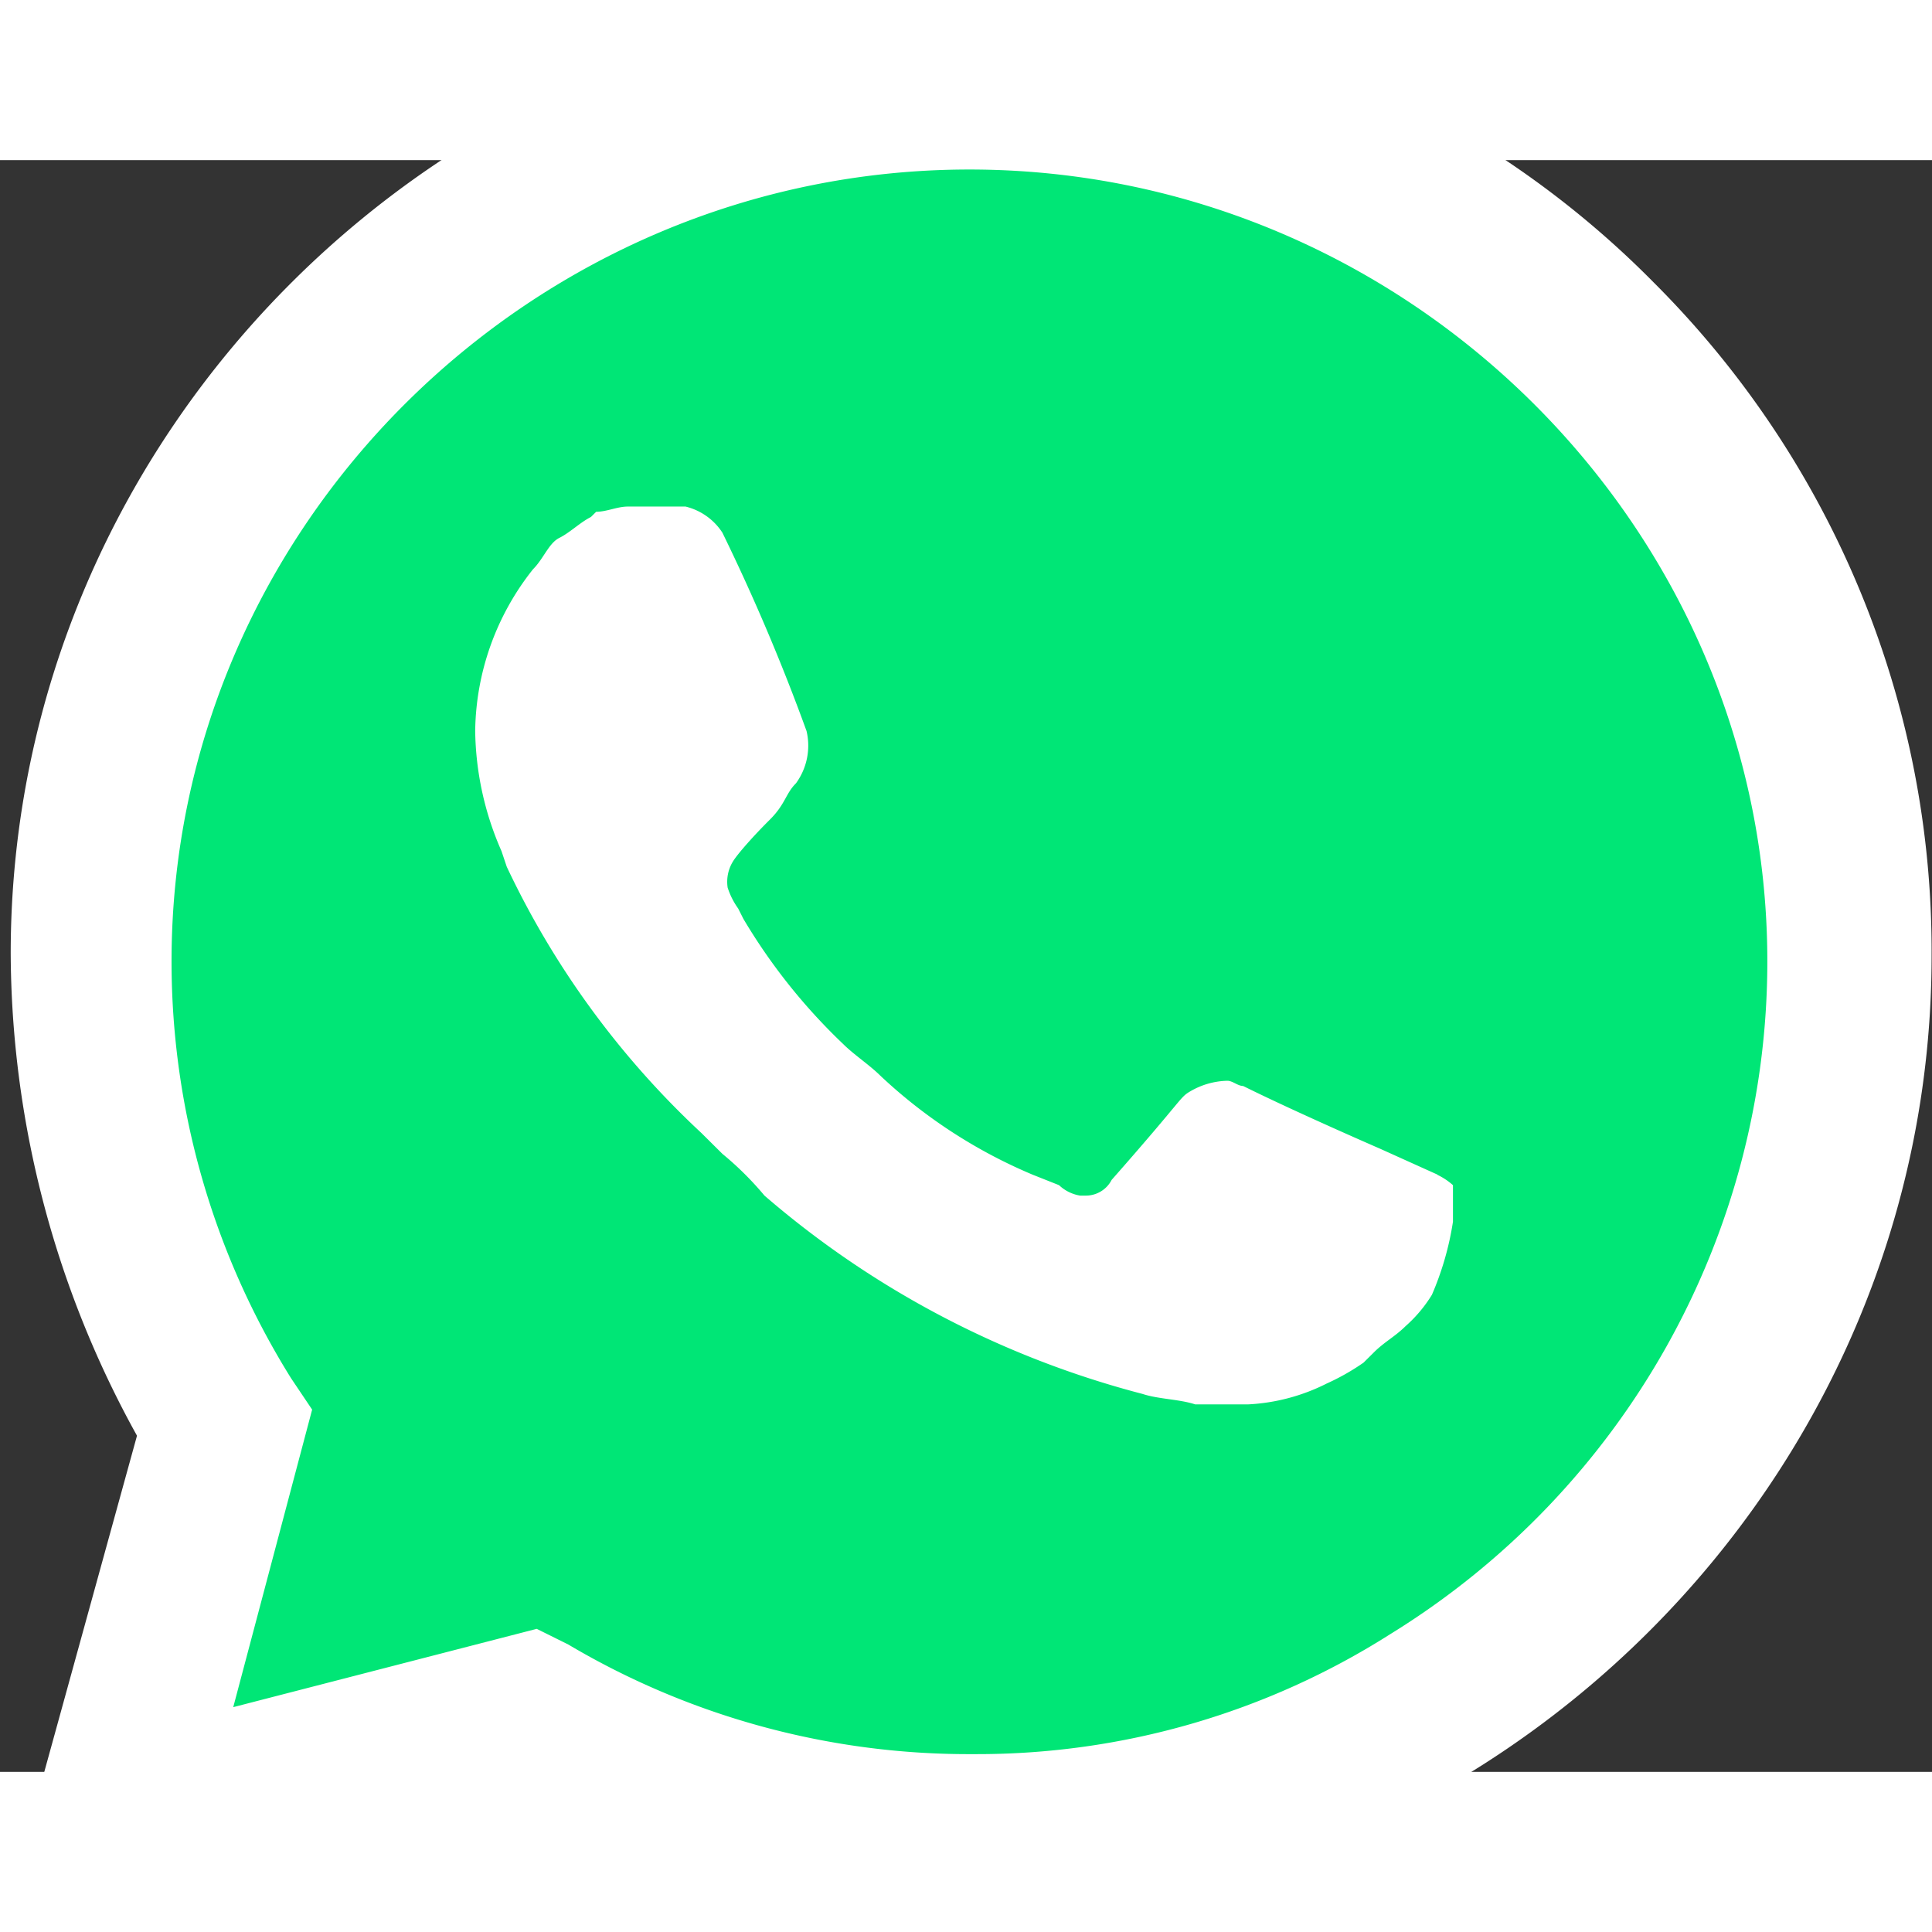 <?xml version="1.0" encoding="UTF-8" standalone="no"?>
<svg
   viewBox="-0.003 -293.419 1172.923 978.489"
   fill-rule="evenodd"
   clip-rule="evenodd"
   stroke-linejoin="round"
   stroke-miterlimit="2"
   width="1659"
   height="1659"
   version="1.1"
   id="svg2"
   sodipodi:docname="WhatsApp_Logo.svg"
   inkscape:version="1.4.2 (f4327f4, 2025-05-13)"
   xmlns:inkscape="http://www.inkscape.org/namespaces/inkscape"
   xmlns:sodipodi="http://sodipodi.sourceforge.net/DTD/sodipodi-0.dtd"
   xmlns="http://www.w3.org/2000/svg"
   xmlns:svg="http://www.w3.org/2000/svg">
  <rect x="-0.003" y="-293.419" width="1172.923" height="978.489" fill="#333333" stroke="none"/>
  <defs
     id="defs2" />
  <sodipodi:namedview
     id="namedview2"
     pagecolor="#ffffff"
     bordercolor="#000000"
     borderopacity="0.25"
     inkscape:showpageshadow="2"
     inkscape:pageopacity="0.0"
     inkscape:pagecheckerboard="0"
     inkscape:deskcolor="#d1d1d1"
     showgrid="false"
     inkscape:zoom="0.3228"
     inkscape:cx="508.05452"
     inkscape:cy="732.6518"
     inkscape:window-width="1920"
     inkscape:window-height="1009"
     inkscape:window-x="-8"
     inkscape:window-y="-8"
     inkscape:window-maximized="1"
     inkscape:current-layer="svg2" />
  <path
     d="m 308.922,623.598 19.159,9.507 a 499.899,496.12 0 0 0 258.327,69.718 c 279.818,-0.633 509.726,-229.343 509.726,-507.046 0,-134.208 -53.709,-263.093 -149.217,-358.101 -95.38,-95.99 -225.692,-150.085 -361.498,-150.085 -278.54,0 -507.714,227.474 -507.714,503.877 0,2.187 0,4.341 0.032,6.528 a 523.977,520.017 0 0 0 76.636,266.198 l 12.772,19.014 -51.09,186.973 192.868,-46.585 z"
     fill="#00e676"
     fill-rule="nonzero"
     id="path1"
     style="stroke-width:0.997" />
  <path
     d="M 1003.756,-219.365 C 895.028,-329.458 745.873,-391.222 590.559,-390.495 h -0.99 C 269.71,-390.494 6.497,-129.27 6.497,188.172 c 0,1.489 0.032,2.947 0.032,4.438 A 616.956,612.293 0 0 0 83.166,480.991 L 0.142,782.049 309.561,702.823 a 569.384,565.08 0 0 0 279.082,69.719 C 909.685,770.799 1172.866,508.087 1172.674,189.44 1173.44,36.344 1112.611,-110.89 1003.756,-219.365 M 590.559,674.302 A 474.086,470.503 0 0 1 345.004,607.753 L 325.845,598.245 141.599,645.781 189.497,465.146 176.725,446.132 A 484.397,480.736 0 0 1 104.143,193.021 c 0,-263.726 218.669,-480.744 484.405,-480.744 265.735,0 484.403,217.017 484.403,480.744 0,166.058 -86.694,320.77 -228.854,408.393 A 464.987,461.472 0 0 1 592.156,674.302 M 872.836,322.539 837.711,306.695 c 0,0 -51.091,-22.184 -83.023,-38.029 -3.193,0 -6.386,-3.169 -9.58,-3.169 a 46.323,45.973 0 0 0 -22.352,6.338 c -6.801,3.961 -3.193,3.169 -47.897,53.873 -3.033,5.927 -9.26,9.635 -15.965,9.508 h -3.194 A 24.336,24.152 0 0 1 642.928,328.878 l -15.966,-6.339 a 310.009,307.666 0 0 1 -92.603,-60.211 c -6.386,-6.339 -15.965,-12.678 -22.352,-19.015 A 357.244,354.544 0 0 1 451.337,167.257 l -3.194,-6.338 a 46.49,46.138 0 0 1 -6.386,-12.677 23.923,23.742 0 0 1 3.193,-15.844 c 2.906,-4.754 12.773,-15.846 22.352,-25.353 9.58,-9.507 9.58,-15.844 15.966,-22.183 a 39.343,39.045 0 0 0 6.386,-31.691 1246.796,1237.373 0 0 0 -51.09,-120.423 37.111,36.83 0 0 0 -22.352,-15.845 h -35.125 c -6.386,0 -12.772,3.169 -19.159,3.169 l -3.193,3.169 c -6.386,3.169 -12.772,9.508 -19.159,12.677 -6.386,3.169 -9.579,12.677 -15.965,19.014 a 162.804,161.573 0 0 0 -35.125,98.239 189.089,187.66 0 0 0 15.965,72.888 l 3.194,9.507 a 532.281,528.258 0 0 0 118.148,161.621 l 12.772,12.677 a 193.099,191.639 0 0 1 25.545,25.352 c 66.162,57.137 144.746,98.335 229.589,120.424 9.579,3.169 22.352,3.169 31.931,6.338 h 31.932 a 118.164,117.271 0 0 0 47.897,-12.677 c 7.822,-3.517 15.295,-7.763 22.352,-12.676 l 6.386,-6.339 c 6.387,-6.338 12.773,-9.507 19.159,-15.844 a 84.42,83.782 0 0 0 15.966,-19.014 c 6.131,-14.197 10.441,-29.092 12.773,-44.366 v -22.183 a 40.12,39.817 0 0 0 -9.58,-6.339"
     fill="#ffffff"
     fill-rule="nonzero"
     id="path2"
     style="stroke-width:0.997" />
</svg>
